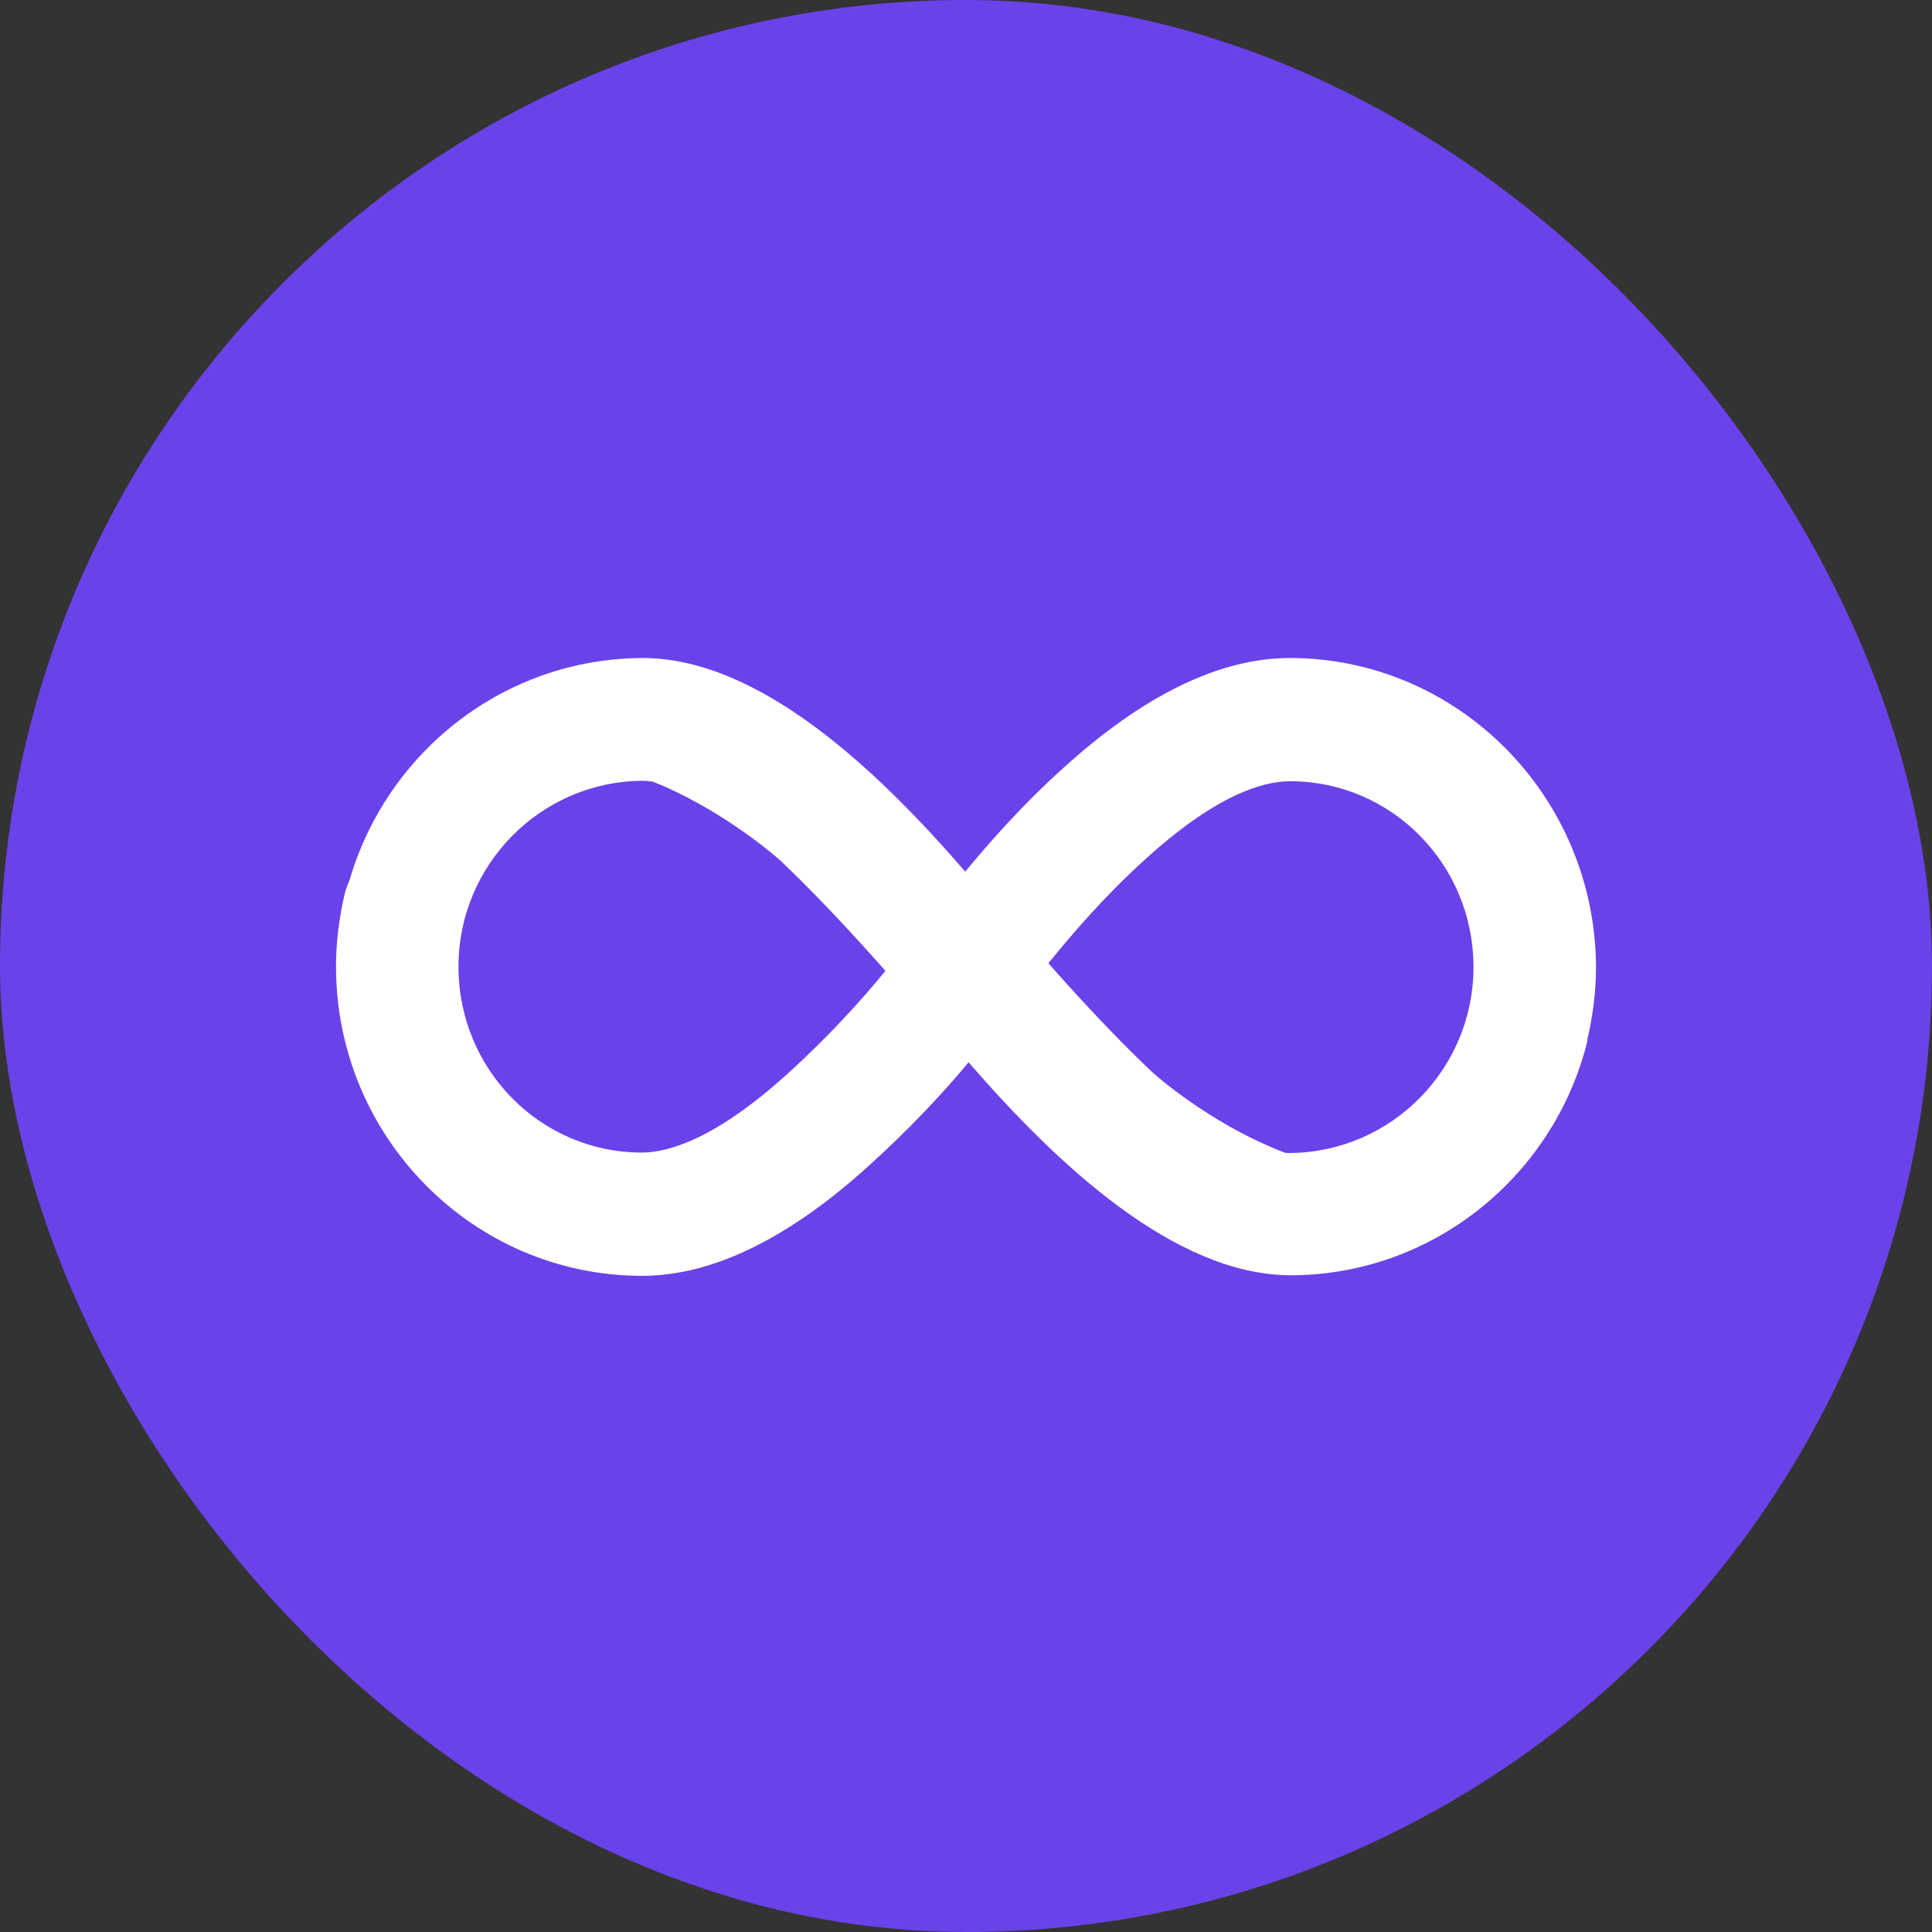 <svg width="46" height="46" viewBox="0 0 46 46" fill="none" xmlns="http://www.w3.org/2000/svg">
<rect x="0" y="0" width="46" height="46" fill="#333333" stroke="none"/>
<rect width="46" height="46" rx="23" fill="#6A42E9"/>
<path fill-rule="evenodd" clip-rule="evenodd" d="M30.711 15.667C29.034 15.667 27.207 16.559 25.279 18.32C24.364 19.145 23.569 20.042 22.982 20.754C20.898 18.341 18.084 15.667 15.301 15.667C12.008 15.678 9.221 17.899 8.329 20.935C8.248 21.125 8.212 21.258 8.203 21.297C8.078 21.848 8 22.417 8 23.01C8 27.071 11.264 30.377 15.289 30.377C16.965 30.377 18.792 29.484 20.721 27.724C21.634 26.899 22.475 26.004 23.061 25.292C25.15 27.701 27.963 30.364 30.741 30.364C34.173 30.352 37.053 27.938 37.814 24.71C37.809 24.729 37.797 24.767 37.776 24.822C37.786 24.786 37.793 24.76 37.796 24.746C37.922 24.195 38 23.626 38 23.033C37.988 18.973 34.724 15.667 30.711 15.667ZM30.603 27.449C30.643 27.452 30.681 27.453 30.717 27.453C33.13 27.429 35.083 25.453 35.083 23.027C35.083 20.578 33.13 18.601 30.717 18.601C30.07 18.601 28.95 18.919 27.237 20.488C26.316 21.32 25.519 22.245 24.963 22.933L24.967 22.938C24.967 22.938 26.135 24.291 27.381 25.477C27.731 25.809 29.049 26.864 30.603 27.449ZM21.082 23.115C21.076 23.108 21.069 23.101 21.062 23.093C21.062 23.093 21.034 23.062 20.983 23.005C20.7 22.686 19.701 21.56 18.649 20.554C18.309 20.231 17.051 19.216 15.553 18.613C15.45 18.596 15.361 18.59 15.283 18.59C12.869 18.614 10.916 20.591 10.916 23.016C10.916 25.466 12.869 27.442 15.283 27.442C15.917 27.442 17.049 27.113 18.762 25.556C19.681 24.726 20.525 23.802 21.082 23.115Z" fill="white"/>
</svg>
